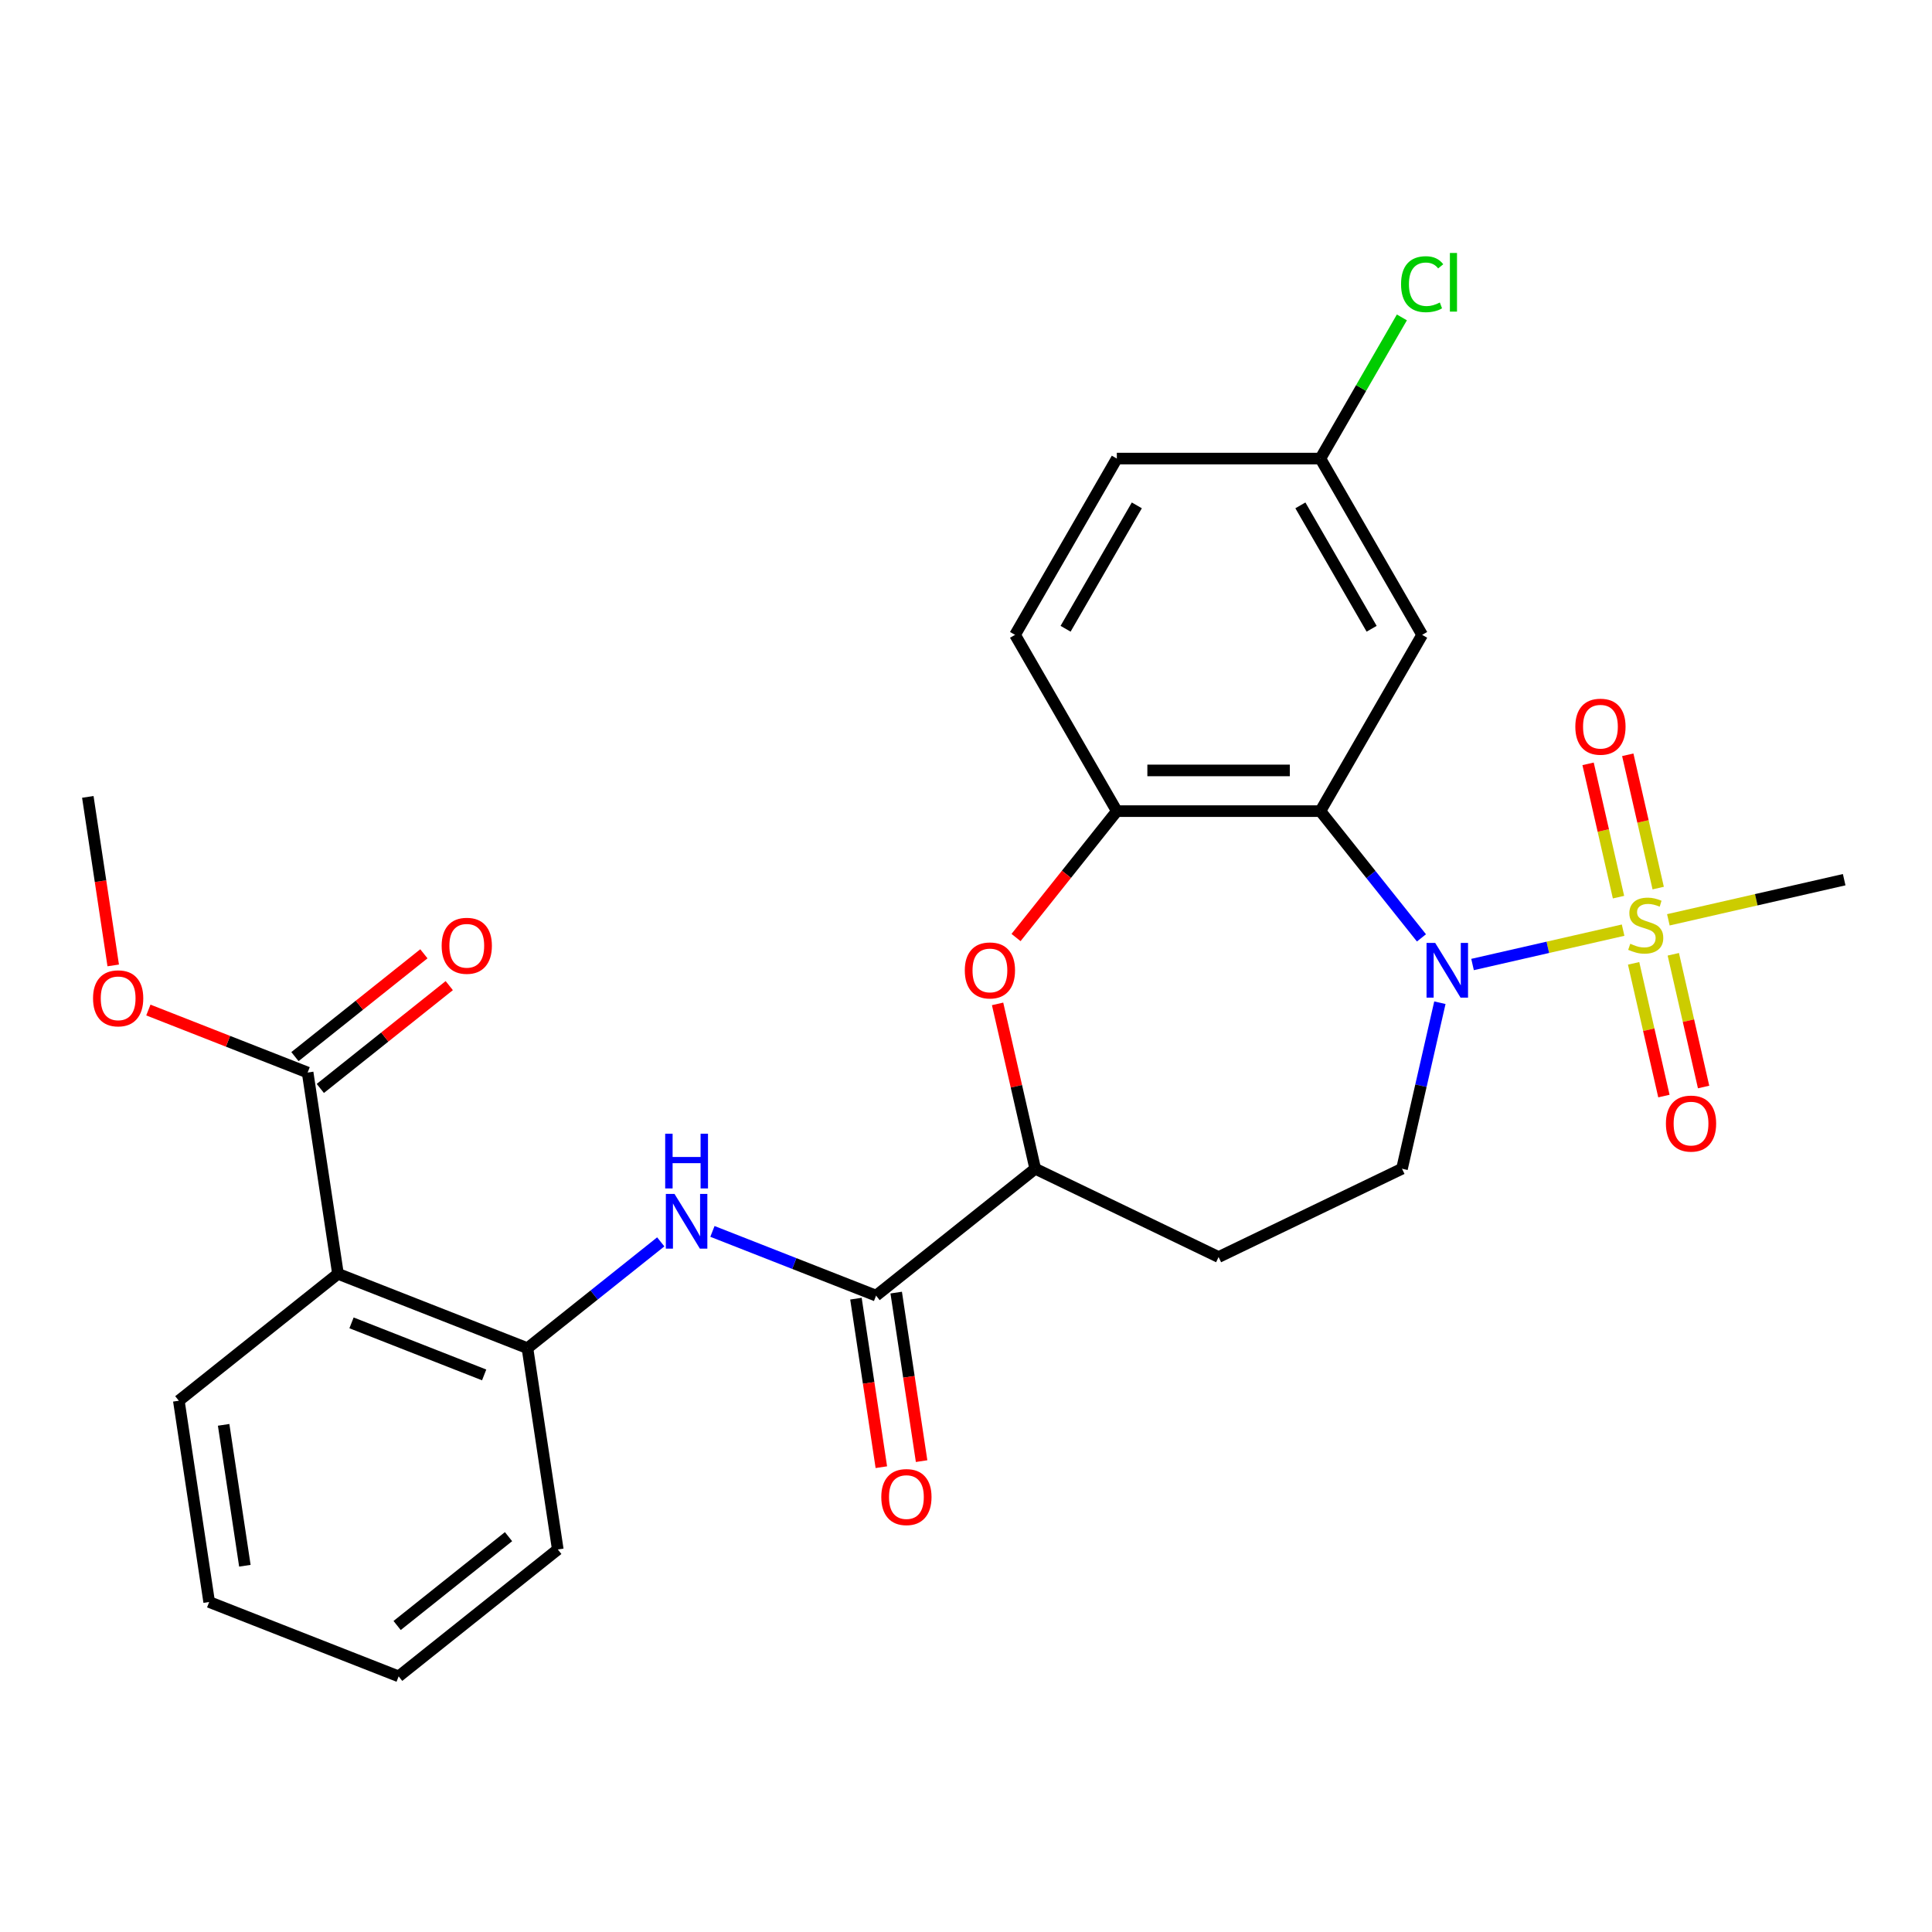<?xml version='1.0' encoding='iso-8859-1'?>
<svg version='1.1' baseProfile='full'
              xmlns='http://www.w3.org/2000/svg'
                      xmlns:rdkit='http://www.rdkit.org/xml'
                      xmlns:xlink='http://www.w3.org/1999/xlink'
                  xml:space='preserve'
width='1000px' height='1000px' viewBox='0 0 1000 1000'>
<!-- END OF HEADER -->
<rect style='opacity:1.0;fill:#FFFFFF;stroke:none' width='1000' height='1000' x='0' y='0'> </rect>
<path class='bond-0' d='M 840.116,481.442 L 801.152,490.335' style='fill:none;fill-rule:evenodd;stroke:#CCCC00;stroke-width:6px;stroke-linecap:butt;stroke-linejoin:miter;stroke-opacity:1' />
<path class='bond-0' d='M 801.152,490.335 L 762.188,499.229' style='fill:none;fill-rule:evenodd;stroke:#0000FF;stroke-width:6px;stroke-linecap:butt;stroke-linejoin:miter;stroke-opacity:1' />
<path class='bond-12' d='M 858.278,459.67 L 850.404,425.172' style='fill:none;fill-rule:evenodd;stroke:#CCCC00;stroke-width:6px;stroke-linecap:butt;stroke-linejoin:miter;stroke-opacity:1' />
<path class='bond-12' d='M 850.404,425.172 L 842.53,390.673' style='fill:none;fill-rule:evenodd;stroke:#FF0000;stroke-width:6px;stroke-linecap:butt;stroke-linejoin:miter;stroke-opacity:1' />
<path class='bond-12' d='M 837.735,464.359 L 829.861,429.861' style='fill:none;fill-rule:evenodd;stroke:#CCCC00;stroke-width:6px;stroke-linecap:butt;stroke-linejoin:miter;stroke-opacity:1' />
<path class='bond-12' d='M 829.861,429.861 L 821.986,395.362' style='fill:none;fill-rule:evenodd;stroke:#FF0000;stroke-width:6px;stroke-linecap:butt;stroke-linejoin:miter;stroke-opacity:1' />
<path class='bond-13' d='M 845.556,498.627 L 853.396,532.975' style='fill:none;fill-rule:evenodd;stroke:#CCCC00;stroke-width:6px;stroke-linecap:butt;stroke-linejoin:miter;stroke-opacity:1' />
<path class='bond-13' d='M 853.396,532.975 L 861.236,567.324' style='fill:none;fill-rule:evenodd;stroke:#FF0000;stroke-width:6px;stroke-linecap:butt;stroke-linejoin:miter;stroke-opacity:1' />
<path class='bond-13' d='M 866.099,493.938 L 873.939,528.286' style='fill:none;fill-rule:evenodd;stroke:#CCCC00;stroke-width:6px;stroke-linecap:butt;stroke-linejoin:miter;stroke-opacity:1' />
<path class='bond-13' d='M 873.939,528.286 L 881.779,562.635' style='fill:none;fill-rule:evenodd;stroke:#FF0000;stroke-width:6px;stroke-linecap:butt;stroke-linejoin:miter;stroke-opacity:1' />
<path class='bond-19' d='M 863.544,476.095 L 909.045,465.71' style='fill:none;fill-rule:evenodd;stroke:#CCCC00;stroke-width:6px;stroke-linecap:butt;stroke-linejoin:miter;stroke-opacity:1' />
<path class='bond-19' d='M 909.045,465.71 L 954.545,455.324' style='fill:none;fill-rule:evenodd;stroke:#000000;stroke-width:6px;stroke-linecap:butt;stroke-linejoin:miter;stroke-opacity:1' />
<path class='bond-1' d='M 735.741,485.442 L 709.583,452.642' style='fill:none;fill-rule:evenodd;stroke:#0000FF;stroke-width:6px;stroke-linecap:butt;stroke-linejoin:miter;stroke-opacity:1' />
<path class='bond-1' d='M 709.583,452.642 L 683.426,419.841' style='fill:none;fill-rule:evenodd;stroke:#000000;stroke-width:6px;stroke-linecap:butt;stroke-linejoin:miter;stroke-opacity:1' />
<path class='bond-10' d='M 745.282,519.007 L 735.476,561.967' style='fill:none;fill-rule:evenodd;stroke:#0000FF;stroke-width:6px;stroke-linecap:butt;stroke-linejoin:miter;stroke-opacity:1' />
<path class='bond-10' d='M 735.476,561.967 L 725.671,604.928' style='fill:none;fill-rule:evenodd;stroke:#000000;stroke-width:6px;stroke-linecap:butt;stroke-linejoin:miter;stroke-opacity:1' />
<path class='bond-3' d='M 683.426,419.841 L 578.069,419.841' style='fill:none;fill-rule:evenodd;stroke:#000000;stroke-width:6px;stroke-linecap:butt;stroke-linejoin:miter;stroke-opacity:1' />
<path class='bond-3' d='M 667.622,398.77 L 593.873,398.77' style='fill:none;fill-rule:evenodd;stroke:#000000;stroke-width:6px;stroke-linecap:butt;stroke-linejoin:miter;stroke-opacity:1' />
<path class='bond-11' d='M 683.426,419.841 L 736.104,328.6' style='fill:none;fill-rule:evenodd;stroke:#000000;stroke-width:6px;stroke-linecap:butt;stroke-linejoin:miter;stroke-opacity:1' />
<path class='bond-2' d='M 174.934,659.324 L 273.008,697.815' style='fill:none;fill-rule:evenodd;stroke:#000000;stroke-width:6px;stroke-linecap:butt;stroke-linejoin:miter;stroke-opacity:1' />
<path class='bond-2' d='M 181.947,684.712 L 250.598,711.656' style='fill:none;fill-rule:evenodd;stroke:#000000;stroke-width:6px;stroke-linecap:butt;stroke-linejoin:miter;stroke-opacity:1' />
<path class='bond-9' d='M 174.934,659.324 L 159.231,555.143' style='fill:none;fill-rule:evenodd;stroke:#000000;stroke-width:6px;stroke-linecap:butt;stroke-linejoin:miter;stroke-opacity:1' />
<path class='bond-23' d='M 174.934,659.324 L 92.562,725.012' style='fill:none;fill-rule:evenodd;stroke:#000000;stroke-width:6px;stroke-linecap:butt;stroke-linejoin:miter;stroke-opacity:1' />
<path class='bond-4' d='M 578.069,419.841 L 551.985,452.55' style='fill:none;fill-rule:evenodd;stroke:#000000;stroke-width:6px;stroke-linecap:butt;stroke-linejoin:miter;stroke-opacity:1' />
<path class='bond-4' d='M 551.985,452.55 L 525.9,485.259' style='fill:none;fill-rule:evenodd;stroke:#FF0000;stroke-width:6px;stroke-linecap:butt;stroke-linejoin:miter;stroke-opacity:1' />
<path class='bond-17' d='M 578.069,419.841 L 525.391,328.6' style='fill:none;fill-rule:evenodd;stroke:#000000;stroke-width:6px;stroke-linecap:butt;stroke-linejoin:miter;stroke-opacity:1' />
<path class='bond-28' d='M 516.35,519.607 L 526.087,562.267' style='fill:none;fill-rule:evenodd;stroke:#FF0000;stroke-width:6px;stroke-linecap:butt;stroke-linejoin:miter;stroke-opacity:1' />
<path class='bond-28' d='M 526.087,562.267 L 535.824,604.928' style='fill:none;fill-rule:evenodd;stroke:#000000;stroke-width:6px;stroke-linecap:butt;stroke-linejoin:miter;stroke-opacity:1' />
<path class='bond-5' d='M 453.453,670.617 L 535.824,604.928' style='fill:none;fill-rule:evenodd;stroke:#000000;stroke-width:6px;stroke-linecap:butt;stroke-linejoin:miter;stroke-opacity:1' />
<path class='bond-6' d='M 453.453,670.617 L 411.103,653.996' style='fill:none;fill-rule:evenodd;stroke:#000000;stroke-width:6px;stroke-linecap:butt;stroke-linejoin:miter;stroke-opacity:1' />
<path class='bond-6' d='M 411.103,653.996 L 368.753,637.375' style='fill:none;fill-rule:evenodd;stroke:#0000FF;stroke-width:6px;stroke-linecap:butt;stroke-linejoin:miter;stroke-opacity:1' />
<path class='bond-15' d='M 443.035,672.187 L 449.608,715.8' style='fill:none;fill-rule:evenodd;stroke:#000000;stroke-width:6px;stroke-linecap:butt;stroke-linejoin:miter;stroke-opacity:1' />
<path class='bond-15' d='M 449.608,715.8 L 456.182,759.413' style='fill:none;fill-rule:evenodd;stroke:#FF0000;stroke-width:6px;stroke-linecap:butt;stroke-linejoin:miter;stroke-opacity:1' />
<path class='bond-15' d='M 463.871,669.047 L 470.445,712.66' style='fill:none;fill-rule:evenodd;stroke:#000000;stroke-width:6px;stroke-linecap:butt;stroke-linejoin:miter;stroke-opacity:1' />
<path class='bond-15' d='M 470.445,712.66 L 477.018,756.273' style='fill:none;fill-rule:evenodd;stroke:#FF0000;stroke-width:6px;stroke-linecap:butt;stroke-linejoin:miter;stroke-opacity:1' />
<path class='bond-7' d='M 342.005,642.791 L 307.506,670.303' style='fill:none;fill-rule:evenodd;stroke:#0000FF;stroke-width:6px;stroke-linecap:butt;stroke-linejoin:miter;stroke-opacity:1' />
<path class='bond-7' d='M 307.506,670.303 L 273.008,697.815' style='fill:none;fill-rule:evenodd;stroke:#000000;stroke-width:6px;stroke-linecap:butt;stroke-linejoin:miter;stroke-opacity:1' />
<path class='bond-24' d='M 273.008,697.815 L 288.71,801.995' style='fill:none;fill-rule:evenodd;stroke:#000000;stroke-width:6px;stroke-linecap:butt;stroke-linejoin:miter;stroke-opacity:1' />
<path class='bond-8' d='M 535.824,604.928 L 630.747,650.641' style='fill:none;fill-rule:evenodd;stroke:#000000;stroke-width:6px;stroke-linecap:butt;stroke-linejoin:miter;stroke-opacity:1' />
<path class='bond-16' d='M 165.8,563.381 L 199.169,536.77' style='fill:none;fill-rule:evenodd;stroke:#000000;stroke-width:6px;stroke-linecap:butt;stroke-linejoin:miter;stroke-opacity:1' />
<path class='bond-16' d='M 199.169,536.77 L 232.537,510.159' style='fill:none;fill-rule:evenodd;stroke:#FF0000;stroke-width:6px;stroke-linecap:butt;stroke-linejoin:miter;stroke-opacity:1' />
<path class='bond-16' d='M 152.662,546.906 L 186.031,520.296' style='fill:none;fill-rule:evenodd;stroke:#000000;stroke-width:6px;stroke-linecap:butt;stroke-linejoin:miter;stroke-opacity:1' />
<path class='bond-16' d='M 186.031,520.296 L 219.4,493.685' style='fill:none;fill-rule:evenodd;stroke:#FF0000;stroke-width:6px;stroke-linecap:butt;stroke-linejoin:miter;stroke-opacity:1' />
<path class='bond-20' d='M 159.231,555.143 L 118.011,538.966' style='fill:none;fill-rule:evenodd;stroke:#000000;stroke-width:6px;stroke-linecap:butt;stroke-linejoin:miter;stroke-opacity:1' />
<path class='bond-20' d='M 118.011,538.966 L 76.791,522.788' style='fill:none;fill-rule:evenodd;stroke:#FF0000;stroke-width:6px;stroke-linecap:butt;stroke-linejoin:miter;stroke-opacity:1' />
<path class='bond-14' d='M 725.671,604.928 L 630.747,650.641' style='fill:none;fill-rule:evenodd;stroke:#000000;stroke-width:6px;stroke-linecap:butt;stroke-linejoin:miter;stroke-opacity:1' />
<path class='bond-18' d='M 736.104,328.6 L 683.426,237.358' style='fill:none;fill-rule:evenodd;stroke:#000000;stroke-width:6px;stroke-linecap:butt;stroke-linejoin:miter;stroke-opacity:1' />
<path class='bond-18' d='M 709.954,325.449 L 673.079,261.58' style='fill:none;fill-rule:evenodd;stroke:#000000;stroke-width:6px;stroke-linecap:butt;stroke-linejoin:miter;stroke-opacity:1' />
<path class='bond-29' d='M 525.391,328.6 L 578.069,237.358' style='fill:none;fill-rule:evenodd;stroke:#000000;stroke-width:6px;stroke-linecap:butt;stroke-linejoin:miter;stroke-opacity:1' />
<path class='bond-29' d='M 551.541,325.449 L 588.416,261.58' style='fill:none;fill-rule:evenodd;stroke:#000000;stroke-width:6px;stroke-linecap:butt;stroke-linejoin:miter;stroke-opacity:1' />
<path class='bond-21' d='M 683.426,237.358 L 578.069,237.358' style='fill:none;fill-rule:evenodd;stroke:#000000;stroke-width:6px;stroke-linecap:butt;stroke-linejoin:miter;stroke-opacity:1' />
<path class='bond-22' d='M 683.426,237.358 L 704.519,200.824' style='fill:none;fill-rule:evenodd;stroke:#000000;stroke-width:6px;stroke-linecap:butt;stroke-linejoin:miter;stroke-opacity:1' />
<path class='bond-22' d='M 704.519,200.824 L 725.612,164.29' style='fill:none;fill-rule:evenodd;stroke:#00CC00;stroke-width:6px;stroke-linecap:butt;stroke-linejoin:miter;stroke-opacity:1' />
<path class='bond-25' d='M 58.602,499.698 L 52.028,456.085' style='fill:none;fill-rule:evenodd;stroke:#FF0000;stroke-width:6px;stroke-linecap:butt;stroke-linejoin:miter;stroke-opacity:1' />
<path class='bond-25' d='M 52.028,456.085 L 45.455,412.472' style='fill:none;fill-rule:evenodd;stroke:#000000;stroke-width:6px;stroke-linecap:butt;stroke-linejoin:miter;stroke-opacity:1' />
<path class='bond-30' d='M 92.562,725.012 L 108.265,829.193' style='fill:none;fill-rule:evenodd;stroke:#000000;stroke-width:6px;stroke-linecap:butt;stroke-linejoin:miter;stroke-opacity:1' />
<path class='bond-30' d='M 115.754,737.499 L 126.746,810.425' style='fill:none;fill-rule:evenodd;stroke:#000000;stroke-width:6px;stroke-linecap:butt;stroke-linejoin:miter;stroke-opacity:1' />
<path class='bond-27' d='M 288.71,801.995 L 206.339,867.684' style='fill:none;fill-rule:evenodd;stroke:#000000;stroke-width:6px;stroke-linecap:butt;stroke-linejoin:miter;stroke-opacity:1' />
<path class='bond-27' d='M 263.217,795.374 L 205.557,841.356' style='fill:none;fill-rule:evenodd;stroke:#000000;stroke-width:6px;stroke-linecap:butt;stroke-linejoin:miter;stroke-opacity:1' />
<path class='bond-26' d='M 108.265,829.193 L 206.339,867.684' style='fill:none;fill-rule:evenodd;stroke:#000000;stroke-width:6px;stroke-linecap:butt;stroke-linejoin:miter;stroke-opacity:1' />
<path  class='atom-0' d='M 843.83 488.489
Q 844.15 488.609, 845.47 489.169
Q 846.79 489.729, 848.23 490.089
Q 849.71 490.409, 851.15 490.409
Q 853.83 490.409, 855.39 489.129
Q 856.95 487.809, 856.95 485.529
Q 856.95 483.969, 856.15 483.009
Q 855.39 482.049, 854.19 481.529
Q 852.99 481.009, 850.99 480.409
Q 848.47 479.649, 846.95 478.929
Q 845.47 478.209, 844.39 476.689
Q 843.35 475.169, 843.35 472.609
Q 843.35 469.049, 845.75 466.849
Q 848.19 464.649, 852.99 464.649
Q 856.27 464.649, 859.99 466.209
L 859.07 469.289
Q 855.67 467.889, 853.11 467.889
Q 850.35 467.889, 848.83 469.049
Q 847.31 470.169, 847.35 472.129
Q 847.35 473.649, 848.11 474.569
Q 848.91 475.489, 850.03 476.009
Q 851.19 476.529, 853.11 477.129
Q 855.67 477.929, 857.19 478.729
Q 858.71 479.529, 859.79 481.169
Q 860.91 482.769, 860.91 485.529
Q 860.91 489.449, 858.27 491.569
Q 855.67 493.649, 851.31 493.649
Q 848.79 493.649, 846.87 493.089
Q 844.99 492.569, 842.75 491.649
L 843.83 488.489
' fill='#CCCC00'/>
<path  class='atom-1' d='M 742.855 488.053
L 752.135 503.053
Q 753.055 504.533, 754.535 507.213
Q 756.015 509.893, 756.095 510.053
L 756.095 488.053
L 759.855 488.053
L 759.855 516.373
L 755.975 516.373
L 746.015 499.973
Q 744.855 498.053, 743.615 495.853
Q 742.415 493.653, 742.055 492.973
L 742.055 516.373
L 738.375 516.373
L 738.375 488.053
L 742.855 488.053
' fill='#0000FF'/>
<path  class='atom-5' d='M 499.38 502.293
Q 499.38 495.493, 502.74 491.693
Q 506.1 487.893, 512.38 487.893
Q 518.66 487.893, 522.02 491.693
Q 525.38 495.493, 525.38 502.293
Q 525.38 509.173, 521.98 513.093
Q 518.58 516.973, 512.38 516.973
Q 506.14 516.973, 502.74 513.093
Q 499.38 509.213, 499.38 502.293
M 512.38 513.773
Q 516.7 513.773, 519.02 510.893
Q 521.38 507.973, 521.38 502.293
Q 521.38 496.733, 519.02 493.933
Q 516.7 491.093, 512.38 491.093
Q 508.06 491.093, 505.7 493.893
Q 503.38 496.693, 503.38 502.293
Q 503.38 508.013, 505.7 510.893
Q 508.06 513.773, 512.38 513.773
' fill='#FF0000'/>
<path  class='atom-7' d='M 349.119 617.966
L 358.399 632.966
Q 359.319 634.446, 360.799 637.126
Q 362.279 639.806, 362.359 639.966
L 362.359 617.966
L 366.119 617.966
L 366.119 646.286
L 362.239 646.286
L 352.279 629.886
Q 351.119 627.966, 349.879 625.766
Q 348.679 623.566, 348.319 622.886
L 348.319 646.286
L 344.639 646.286
L 344.639 617.966
L 349.119 617.966
' fill='#0000FF'/>
<path  class='atom-7' d='M 344.299 586.814
L 348.139 586.814
L 348.139 598.854
L 362.619 598.854
L 362.619 586.814
L 366.459 586.814
L 366.459 615.134
L 362.619 615.134
L 362.619 602.054
L 348.139 602.054
L 348.139 615.134
L 344.299 615.134
L 344.299 586.814
' fill='#0000FF'/>
<path  class='atom-13' d='M 815.386 376.133
Q 815.386 369.333, 818.746 365.533
Q 822.106 361.733, 828.386 361.733
Q 834.666 361.733, 838.026 365.533
Q 841.386 369.333, 841.386 376.133
Q 841.386 383.013, 837.986 386.933
Q 834.586 390.813, 828.386 390.813
Q 822.146 390.813, 818.746 386.933
Q 815.386 383.053, 815.386 376.133
M 828.386 387.613
Q 832.706 387.613, 835.026 384.733
Q 837.386 381.813, 837.386 376.133
Q 837.386 370.573, 835.026 367.773
Q 832.706 364.933, 828.386 364.933
Q 824.066 364.933, 821.706 367.733
Q 819.386 370.533, 819.386 376.133
Q 819.386 381.853, 821.706 384.733
Q 824.066 387.613, 828.386 387.613
' fill='#FF0000'/>
<path  class='atom-14' d='M 862.274 581.564
Q 862.274 574.764, 865.634 570.964
Q 868.994 567.164, 875.274 567.164
Q 881.554 567.164, 884.914 570.964
Q 888.274 574.764, 888.274 581.564
Q 888.274 588.444, 884.874 592.364
Q 881.474 596.244, 875.274 596.244
Q 869.034 596.244, 865.634 592.364
Q 862.274 588.484, 862.274 581.564
M 875.274 593.044
Q 879.594 593.044, 881.914 590.164
Q 884.274 587.244, 884.274 581.564
Q 884.274 576.004, 881.914 573.204
Q 879.594 570.364, 875.274 570.364
Q 870.954 570.364, 868.594 573.164
Q 866.274 575.964, 866.274 581.564
Q 866.274 587.284, 868.594 590.164
Q 870.954 593.044, 875.274 593.044
' fill='#FF0000'/>
<path  class='atom-16' d='M 456.156 774.877
Q 456.156 768.077, 459.516 764.277
Q 462.876 760.477, 469.156 760.477
Q 475.436 760.477, 478.796 764.277
Q 482.156 768.077, 482.156 774.877
Q 482.156 781.757, 478.756 785.677
Q 475.356 789.557, 469.156 789.557
Q 462.916 789.557, 459.516 785.677
Q 456.156 781.797, 456.156 774.877
M 469.156 786.357
Q 473.476 786.357, 475.796 783.477
Q 478.156 780.557, 478.156 774.877
Q 478.156 769.317, 475.796 766.517
Q 473.476 763.677, 469.156 763.677
Q 464.836 763.677, 462.476 766.477
Q 460.156 769.277, 460.156 774.877
Q 460.156 780.597, 462.476 783.477
Q 464.836 786.357, 469.156 786.357
' fill='#FF0000'/>
<path  class='atom-17' d='M 228.602 489.534
Q 228.602 482.734, 231.962 478.934
Q 235.322 475.134, 241.602 475.134
Q 247.882 475.134, 251.242 478.934
Q 254.602 482.734, 254.602 489.534
Q 254.602 496.414, 251.202 500.334
Q 247.802 504.214, 241.602 504.214
Q 235.362 504.214, 231.962 500.334
Q 228.602 496.454, 228.602 489.534
M 241.602 501.014
Q 245.922 501.014, 248.242 498.134
Q 250.602 495.214, 250.602 489.534
Q 250.602 483.974, 248.242 481.174
Q 245.922 478.334, 241.602 478.334
Q 237.282 478.334, 234.922 481.134
Q 232.602 483.934, 232.602 489.534
Q 232.602 495.254, 234.922 498.134
Q 237.282 501.014, 241.602 501.014
' fill='#FF0000'/>
<path  class='atom-21' d='M 48.157 516.732
Q 48.157 509.932, 51.517 506.132
Q 54.877 502.332, 61.157 502.332
Q 67.437 502.332, 70.797 506.132
Q 74.157 509.932, 74.157 516.732
Q 74.157 523.612, 70.757 527.532
Q 67.357 531.412, 61.157 531.412
Q 54.917 531.412, 51.517 527.532
Q 48.157 523.652, 48.157 516.732
M 61.157 528.212
Q 65.477 528.212, 67.797 525.332
Q 70.157 522.412, 70.157 516.732
Q 70.157 511.172, 67.797 508.372
Q 65.477 505.532, 61.157 505.532
Q 56.837 505.532, 54.477 508.332
Q 52.157 511.132, 52.157 516.732
Q 52.157 522.452, 54.477 525.332
Q 56.837 528.212, 61.157 528.212
' fill='#FF0000'/>
<path  class='atom-23' d='M 725.184 147.096
Q 725.184 140.056, 728.464 136.376
Q 731.784 132.656, 738.064 132.656
Q 743.904 132.656, 747.024 136.776
L 744.384 138.936
Q 742.104 135.936, 738.064 135.936
Q 733.784 135.936, 731.504 138.816
Q 729.264 141.656, 729.264 147.096
Q 729.264 152.696, 731.584 155.576
Q 733.944 158.456, 738.504 158.456
Q 741.624 158.456, 745.264 156.576
L 746.384 159.576
Q 744.904 160.536, 742.664 161.096
Q 740.424 161.656, 737.944 161.656
Q 731.784 161.656, 728.464 157.896
Q 725.184 154.136, 725.184 147.096
' fill='#00CC00'/>
<path  class='atom-23' d='M 750.464 130.936
L 754.144 130.936
L 754.144 161.296
L 750.464 161.296
L 750.464 130.936
' fill='#00CC00'/>
</svg>
